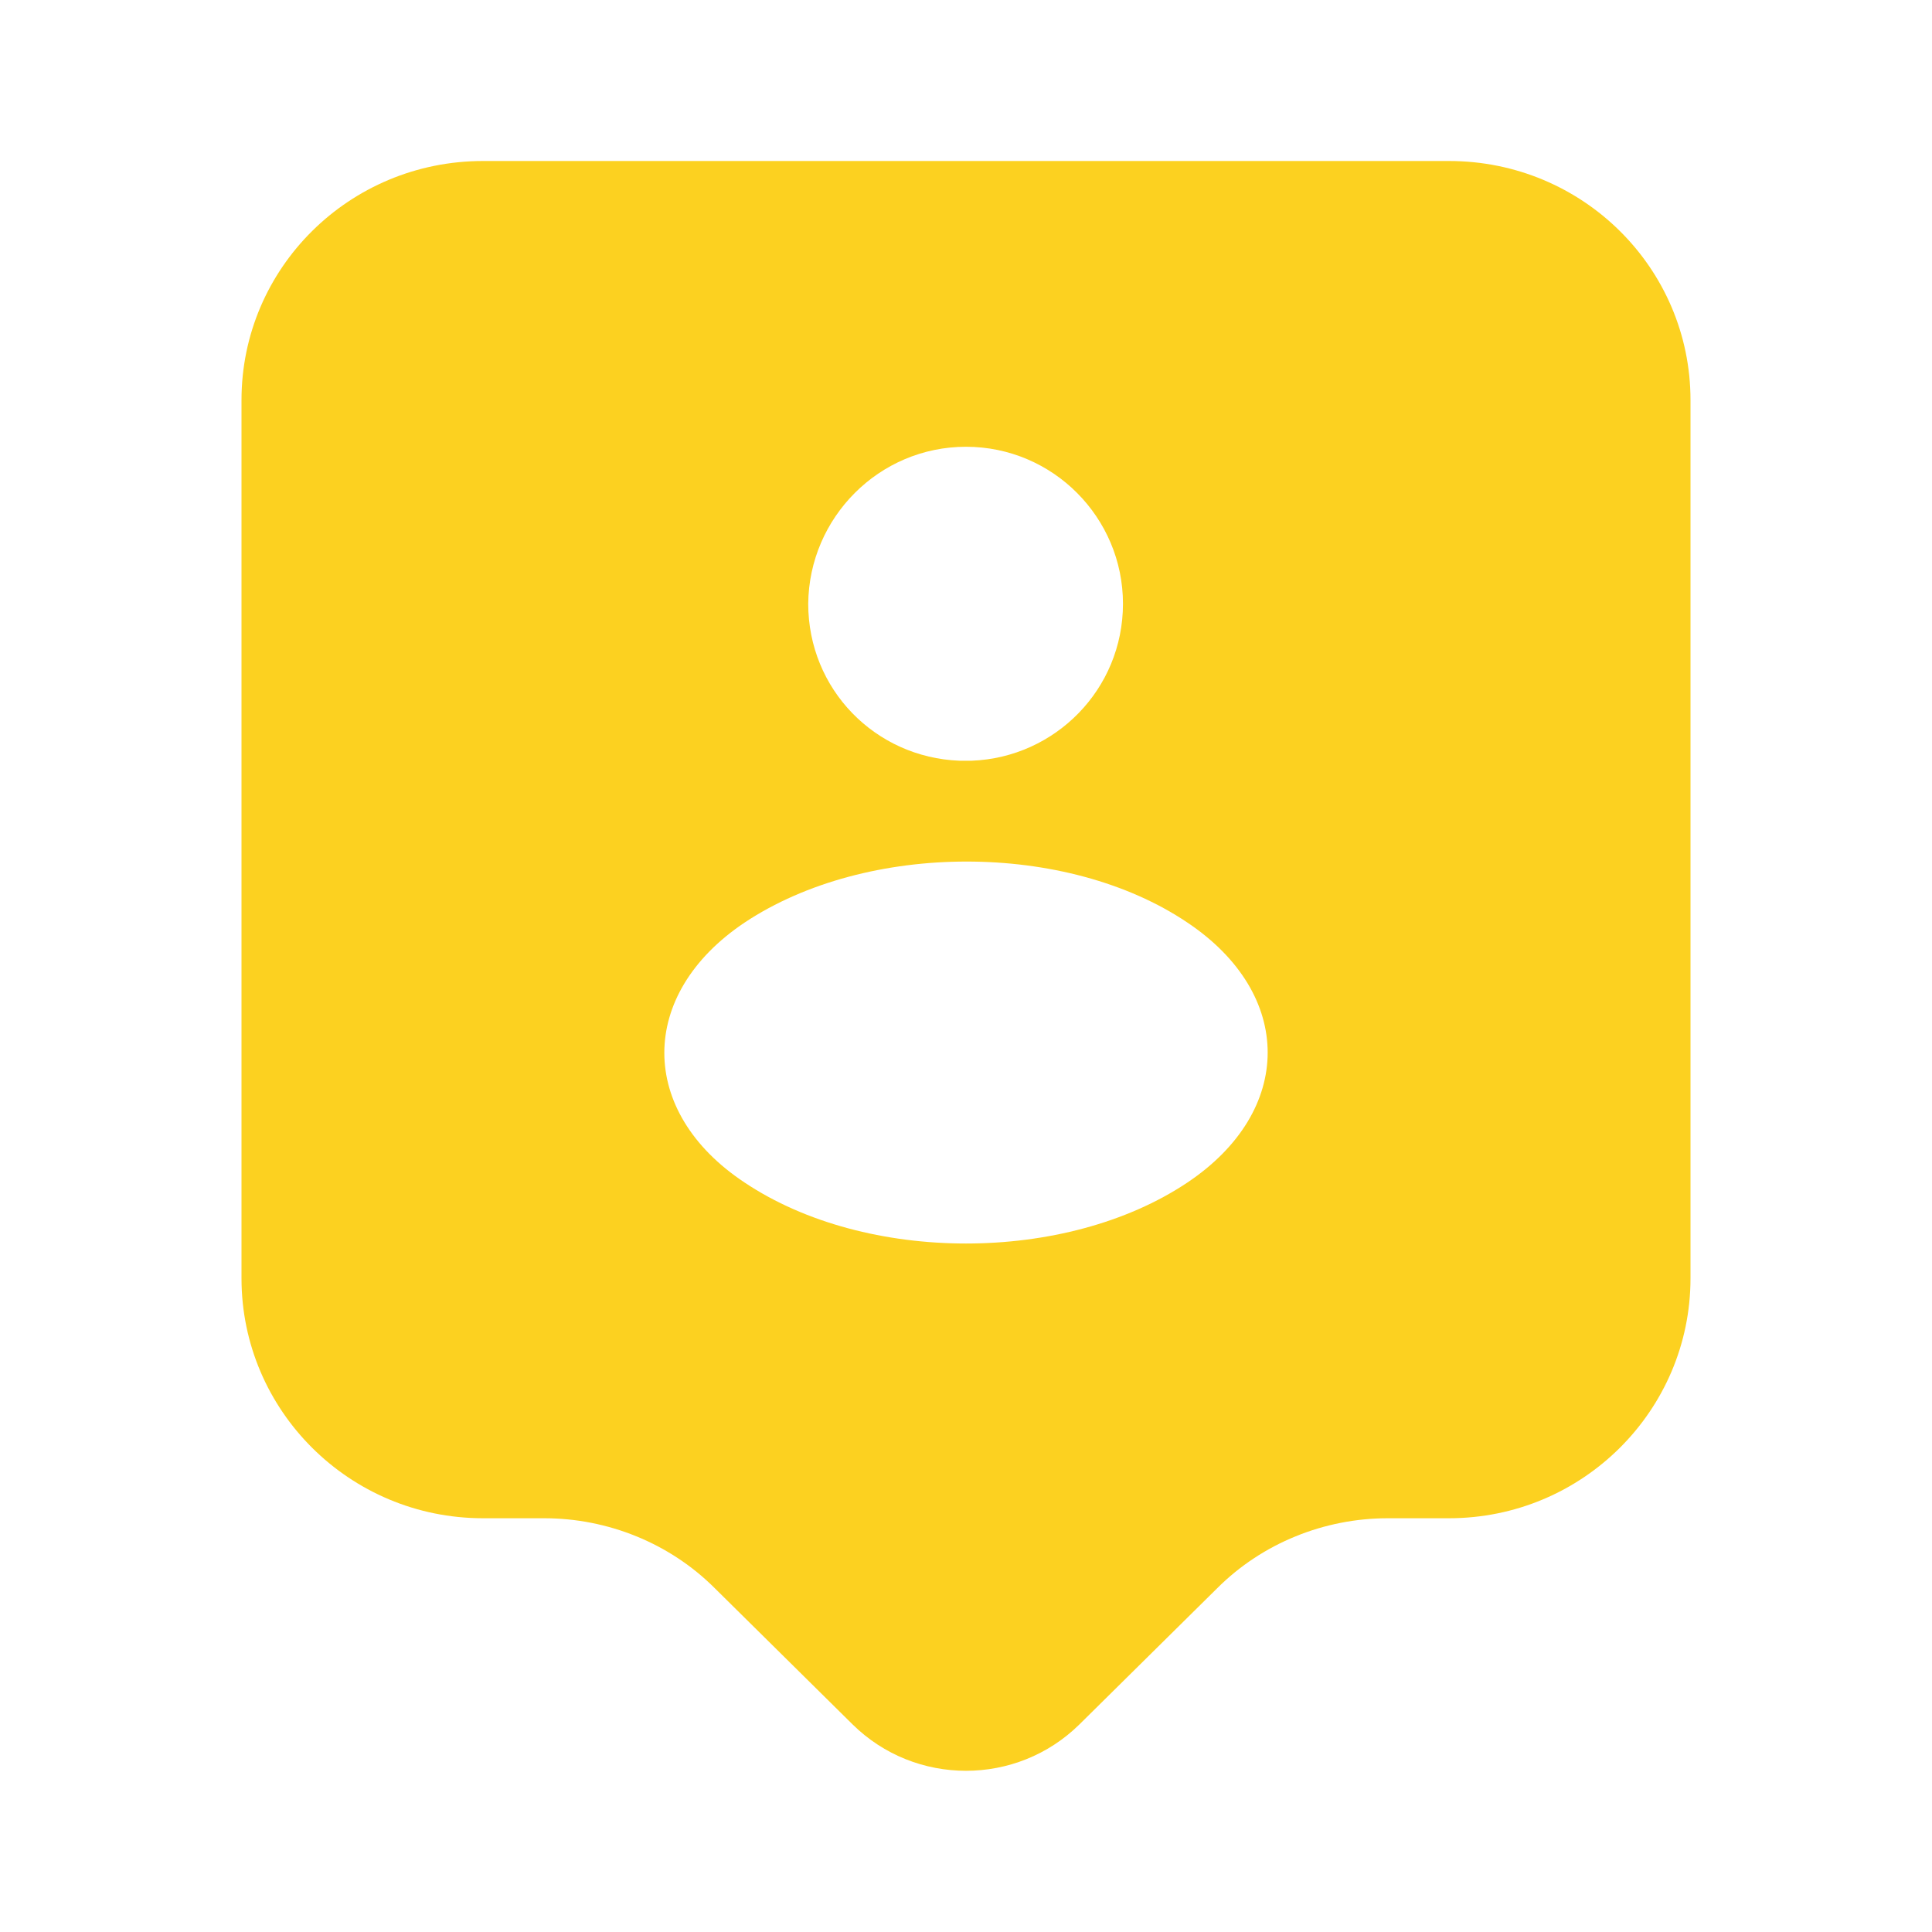 <svg xmlns="http://www.w3.org/2000/svg" width="81" height="81" viewBox="0 0 81 81" fill="none"><path d="M60.75 6.75H20.25C14.648 6.75 10.125 11.239 10.125 16.774V53.595C10.125 59.13 14.648 63.653 20.25 63.653H22.815C25.481 63.653 28.08 64.699 29.97 66.589L35.741 72.293C38.374 74.891 42.626 74.891 45.259 72.293L51.03 66.589C52.92 64.699 55.519 63.653 58.185 63.653H60.75C66.353 63.653 70.875 59.13 70.875 53.595V16.774C70.875 11.239 66.353 6.75 60.75 6.75ZM40.5 18.731C44.145 18.731 47.081 21.701 47.081 25.312C47.081 28.89 44.246 31.759 40.736 31.894C40.601 31.894 40.399 31.894 40.23 31.894C36.686 31.759 33.885 28.89 33.885 25.312C33.919 21.701 36.855 18.731 40.5 18.731ZM49.781 49.579C44.685 52.987 36.315 52.987 31.219 49.579C26.73 46.609 26.73 41.681 31.219 38.678C36.349 35.269 44.719 35.269 49.781 38.678C54.27 41.681 54.27 46.575 49.781 49.579Z" fill="#FCD120"></path></svg>